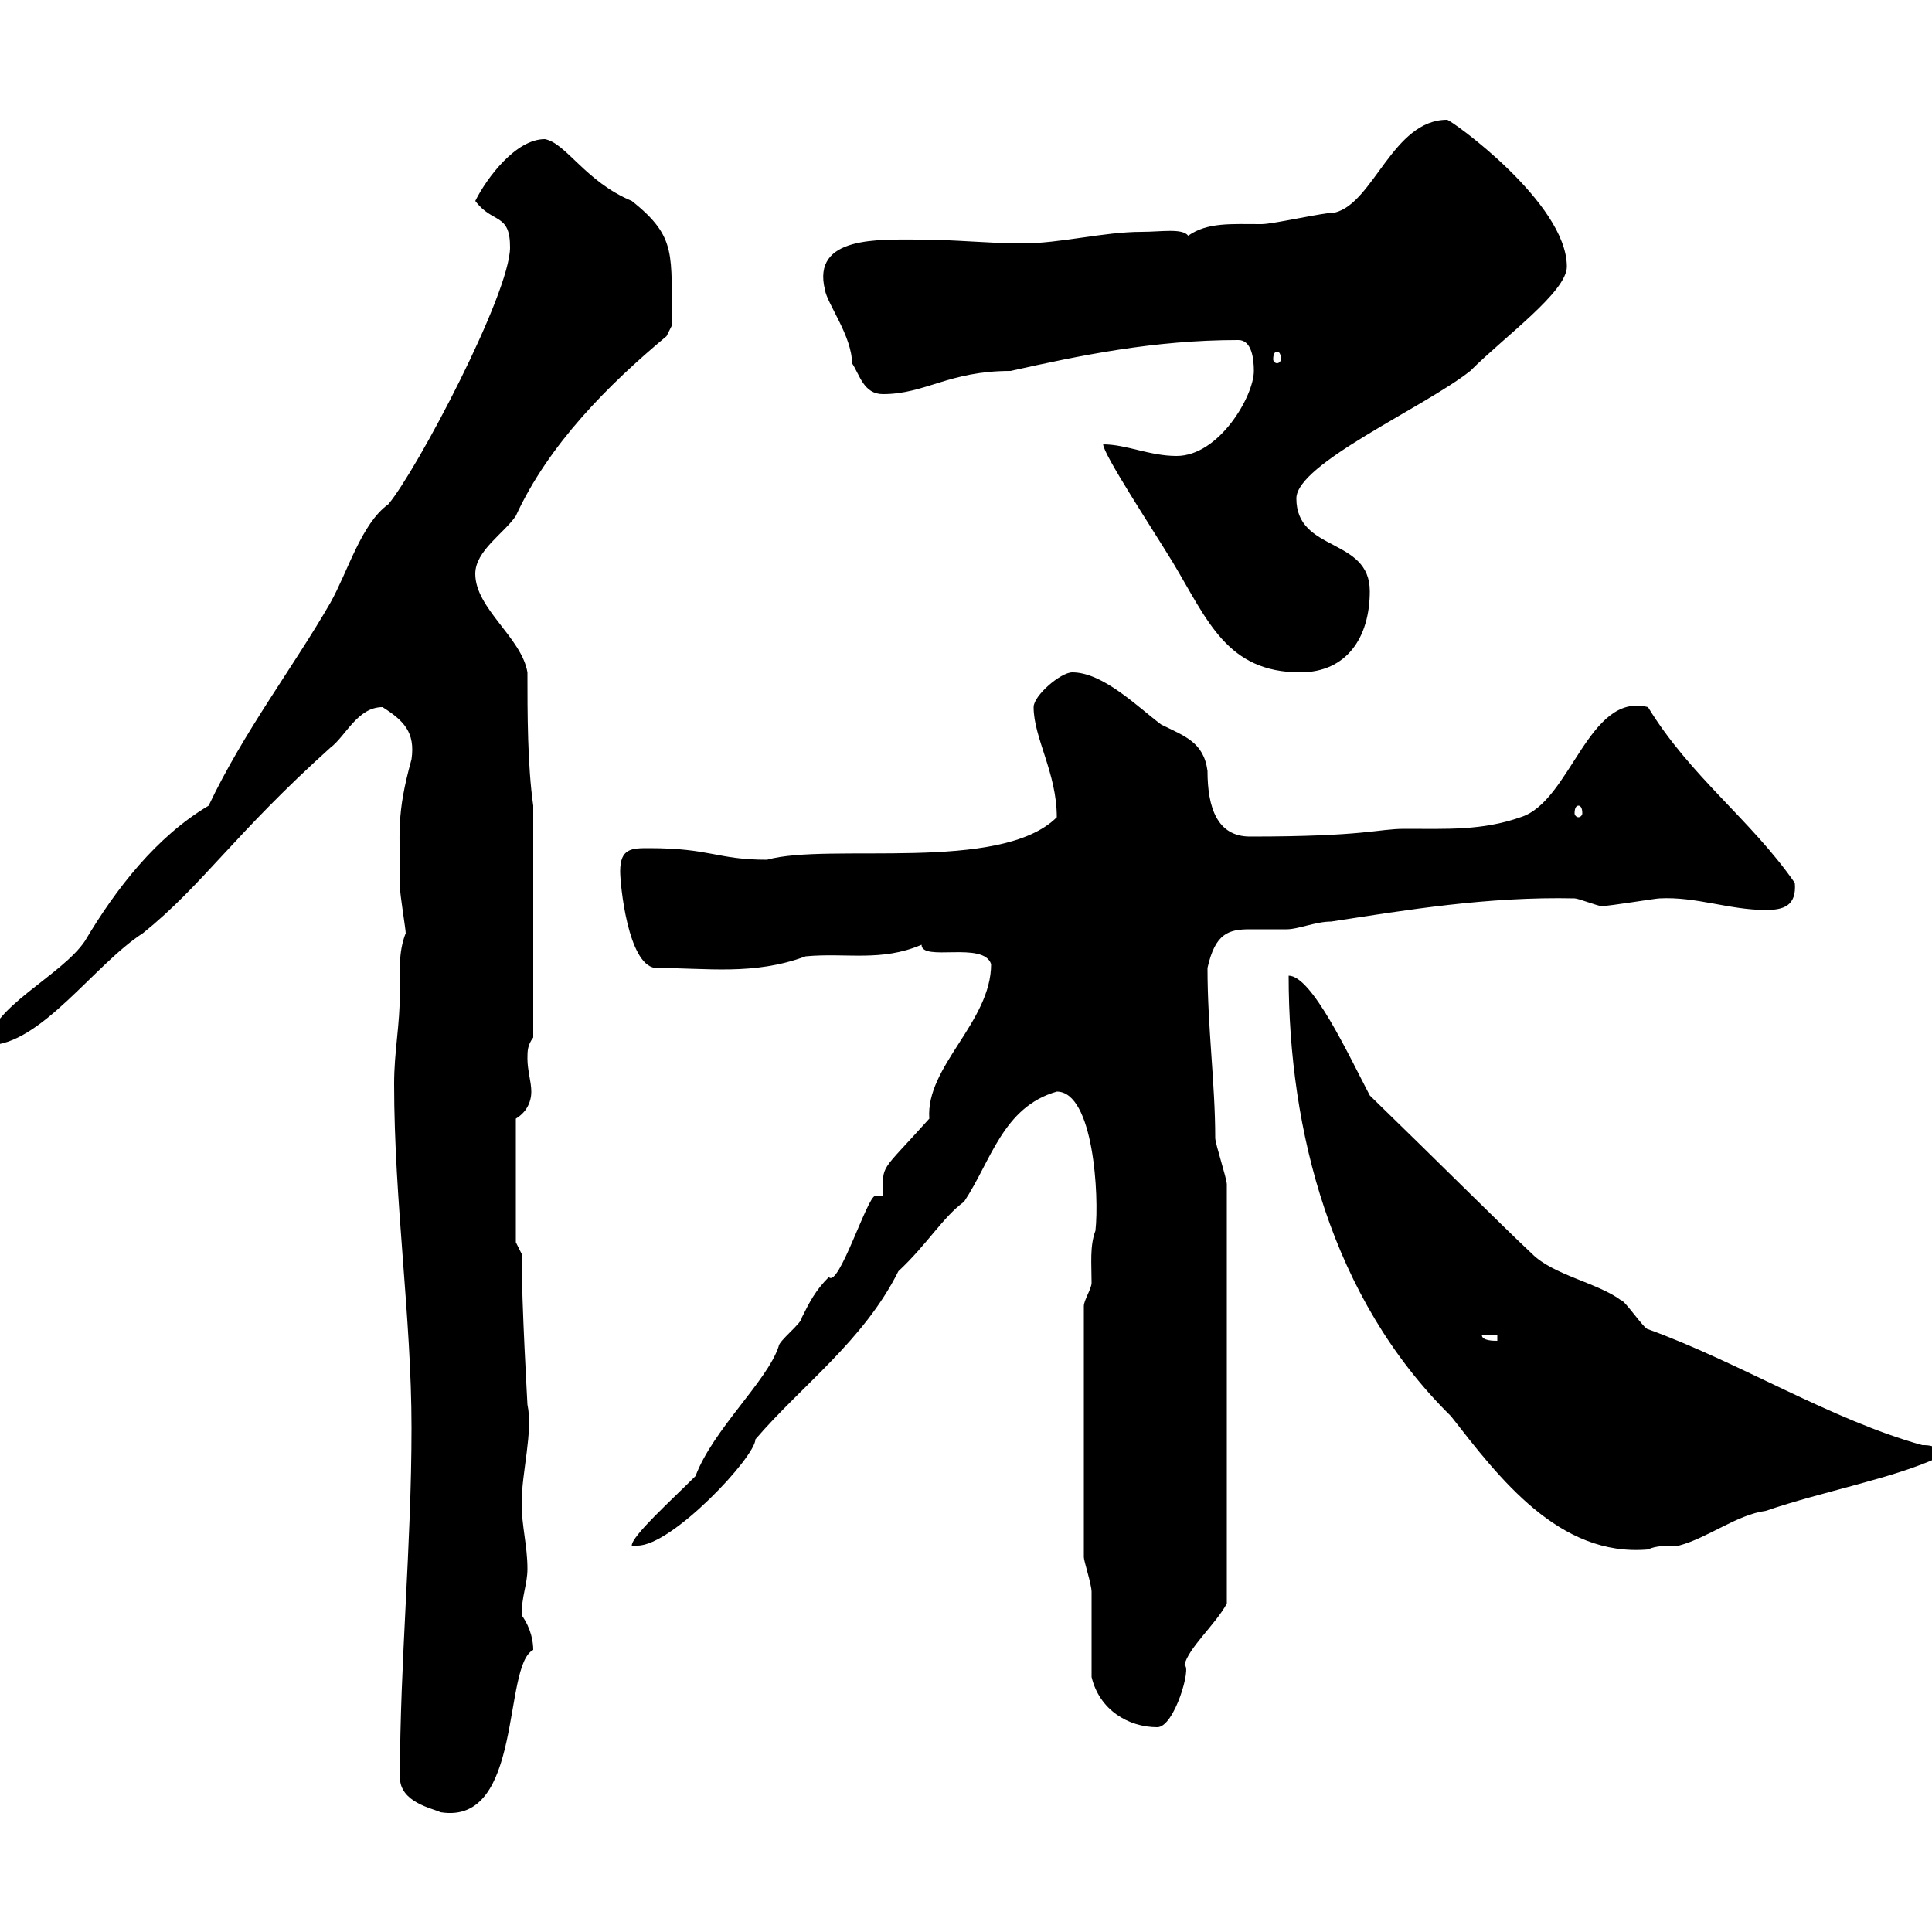 <svg xmlns="http://www.w3.org/2000/svg" xmlns:xlink="http://www.w3.org/1999/xlink" width="300" height="300"><path d="M62.10 276C62.10 279.90 67.20 280.80 68.40 281.40C81.30 283.50 78 258.60 82.80 256.20C82.80 255 82.50 252.90 81 250.80C81 247.80 81.90 246 81.90 243.60C81.90 240 81 237 81 233.40C81 228.60 82.80 222.30 81.90 218.10C81.90 217.80 81 202.80 81 194.70L80.10 192.90L80.10 173.70C81.60 172.80 82.50 171.30 82.50 169.50C82.50 168 81.90 166.20 81.90 164.40C81.90 163.20 81.90 162.30 82.80 161.10L82.80 125.10C81.90 118.80 81.90 110.70 81.90 104.40C81 99 73.80 94.50 73.80 89.10C73.80 85.50 78.30 82.80 80.10 80.10C85.20 69 94.50 59.70 103.50 52.20L104.40 50.40C104.10 39.60 105.30 36.90 98.10 31.20C90.90 28.20 87.90 22.20 84.60 21.60C80.10 21.60 75.60 27.60 73.80 31.20C76.50 34.80 79.20 33 79.20 38.40C79.20 45.60 64.80 72.90 60.30 78.30C56.10 81.30 54 88.80 51.30 93.60C45.60 103.50 37.80 113.70 32.40 125.10C24.30 129.90 18 138 13.20 146.10C9.60 151.50-1.80 156.60-1.80 162.30C6.30 162.30 14.70 149.70 22.20 144.90C31.50 137.40 36.30 129.60 51.30 116.10C53.70 114.30 55.50 109.80 59.40 109.80C62.70 111.90 64.50 113.70 63.90 117.90C61.50 126.60 62.10 129 62.10 137.70C62.10 138.90 63 144.30 63 144.90C61.80 147.90 62.10 151.20 62.10 153.90C62.10 159.30 61.20 163.20 61.20 168.30C61.20 186.60 63.90 204.60 63.90 221.70C63.90 240 62.10 258 62.10 276ZM169.50 260.40C170.70 265.50 175.20 268.20 179.70 268.20C182.40 268.20 185.10 258.60 183.90 258.60C184.50 255.90 188.70 252.30 190.50 249L190.50 183.90C190.50 183 188.70 177.60 188.70 176.70C188.70 168.30 187.50 159.60 187.50 150.30C188.70 144.90 190.80 144.30 194.10 144.30C195.90 144.30 197.70 144.30 199.80 144.30C201.60 144.30 204.30 143.10 206.70 143.10C218.40 141.30 231 139.20 244.50 139.50C245.10 139.50 248.10 140.70 248.70 140.70C249.90 140.70 257.10 139.50 257.70 139.50C263.40 139.20 268.50 141.30 274.20 141.30C276.90 141.30 279 140.70 278.70 137.10C271.80 127.20 262.50 120.60 255.90 109.80C246.60 107.40 243.90 124.50 236.10 126.90C230.10 129 224.70 128.70 218.10 128.70C213.90 128.70 212.10 129.90 194.10 129.90C189 129.90 187.50 125.40 187.50 119.70C186.90 115.20 183.90 114.30 180.30 112.50C176.70 109.80 171.30 104.40 166.50 104.40C164.70 104.40 160.50 108 160.50 109.80C160.50 114.60 164.10 120 164.10 126.90C155.40 135.60 128.70 130.80 119.10 133.50C111.30 133.50 110.40 131.70 100.80 131.70C98.10 131.70 96.30 131.70 96.30 135.30C96.30 137.40 97.50 149.70 101.70 150.30C109.80 150.30 117 151.50 125.10 148.50C131.40 147.90 136.80 149.40 143.10 146.70C143.10 149.40 152.70 146.10 153.90 149.70C153.90 158.70 143.70 165.60 144.30 173.70C136.50 182.40 137.10 180.60 137.10 185.70C136.80 185.70 136.50 185.70 135.90 185.70C134.70 185.70 130.20 200.10 128.70 198.30C126.60 200.40 125.70 202.20 124.50 204.60C124.50 205.50 120.90 208.20 120.90 209.10C119.10 214.50 110.70 222 108 229.20C104.10 233.10 98.10 238.50 98.10 240C98.10 240 98.10 240 99 240C104.40 240 117.30 226.20 117.30 223.50C124.50 215.10 134.10 208.20 139.50 197.40C144 193.20 146.40 189 149.70 186.60C153.90 180.30 155.70 171.90 164.10 169.50C169.80 169.50 170.70 185.70 170.10 191.10C169.20 193.50 169.50 196.20 169.50 199.20C169.50 200.10 168.30 201.90 168.30 202.80L168.30 241.80C168.30 242.40 169.50 246 169.50 247.20C169.50 249 169.50 258.60 169.50 260.40ZM200.10 151.50C200.10 175.50 206.70 201.60 225.30 219.90C232.80 229.50 242.10 241.80 255.90 240.60C257.10 240 258.90 240 260.70 240C265.20 238.80 269.70 235.20 274.20 234.60C282.90 231.60 294.30 229.50 301.20 226.20C301.20 224.40 299.40 224.40 298.50 224.40C284.40 220.50 270 211.50 255.90 206.40C255.30 206.40 252.30 201.90 251.70 201.90C248.10 199.20 241.20 198 237.90 194.70C233.10 190.20 222.90 180 212.70 170.10C209.40 163.80 203.70 151.50 200.10 151.50ZM230.10 207.30L232.50 207.30L232.50 208.20C231.90 208.20 230.10 208.20 230.10 207.30ZM245.10 125.10C245.40 125.10 245.70 125.40 245.70 126.30C245.70 126.60 245.40 126.90 245.10 126.90C244.80 126.90 244.50 126.60 244.50 126.30C244.50 125.40 244.80 125.10 245.10 125.10ZM171.30 69C171.30 70.50 178.80 81.90 182.10 87.30C187.50 96.30 190.50 104.40 201.90 104.40C209.10 104.40 212.70 99 212.70 91.80C212.70 83.40 201.30 85.80 201.30 77.40C201.30 72 221.10 63.30 228.30 57.60C233.70 52.20 243.30 45.30 243.30 41.40C243.30 31.50 225.30 18.60 224.70 18.60C216.30 18.60 213.30 31.50 207.30 33C205.50 33 197.70 34.80 195.90 34.80C191.10 34.80 187.50 34.50 184.50 36.60C183.60 35.40 180.30 36 177.30 36C171.30 36 164.70 37.80 158.70 37.80C153.60 37.80 148.20 37.20 142.80 37.20C136.50 37.20 126 36.60 128.10 45C128.40 47.10 132.30 52.20 132.30 56.40C133.50 58.20 134.10 61.20 137.10 61.20C143.70 61.20 147.30 57.60 156.90 57.60C167.70 55.20 179.10 52.80 192.30 52.80C194.40 52.80 194.70 55.80 194.70 57.60C194.70 61.50 189.30 70.80 182.70 70.80C178.50 70.80 174.90 69 171.30 69ZM198.30 54.60C198.60 54.60 198.90 54.90 198.90 55.80C198.90 56.10 198.60 56.40 198.30 56.40C198 56.40 197.70 56.10 197.70 55.80C197.70 54.90 198 54.60 198.30 54.60Z"/></svg>